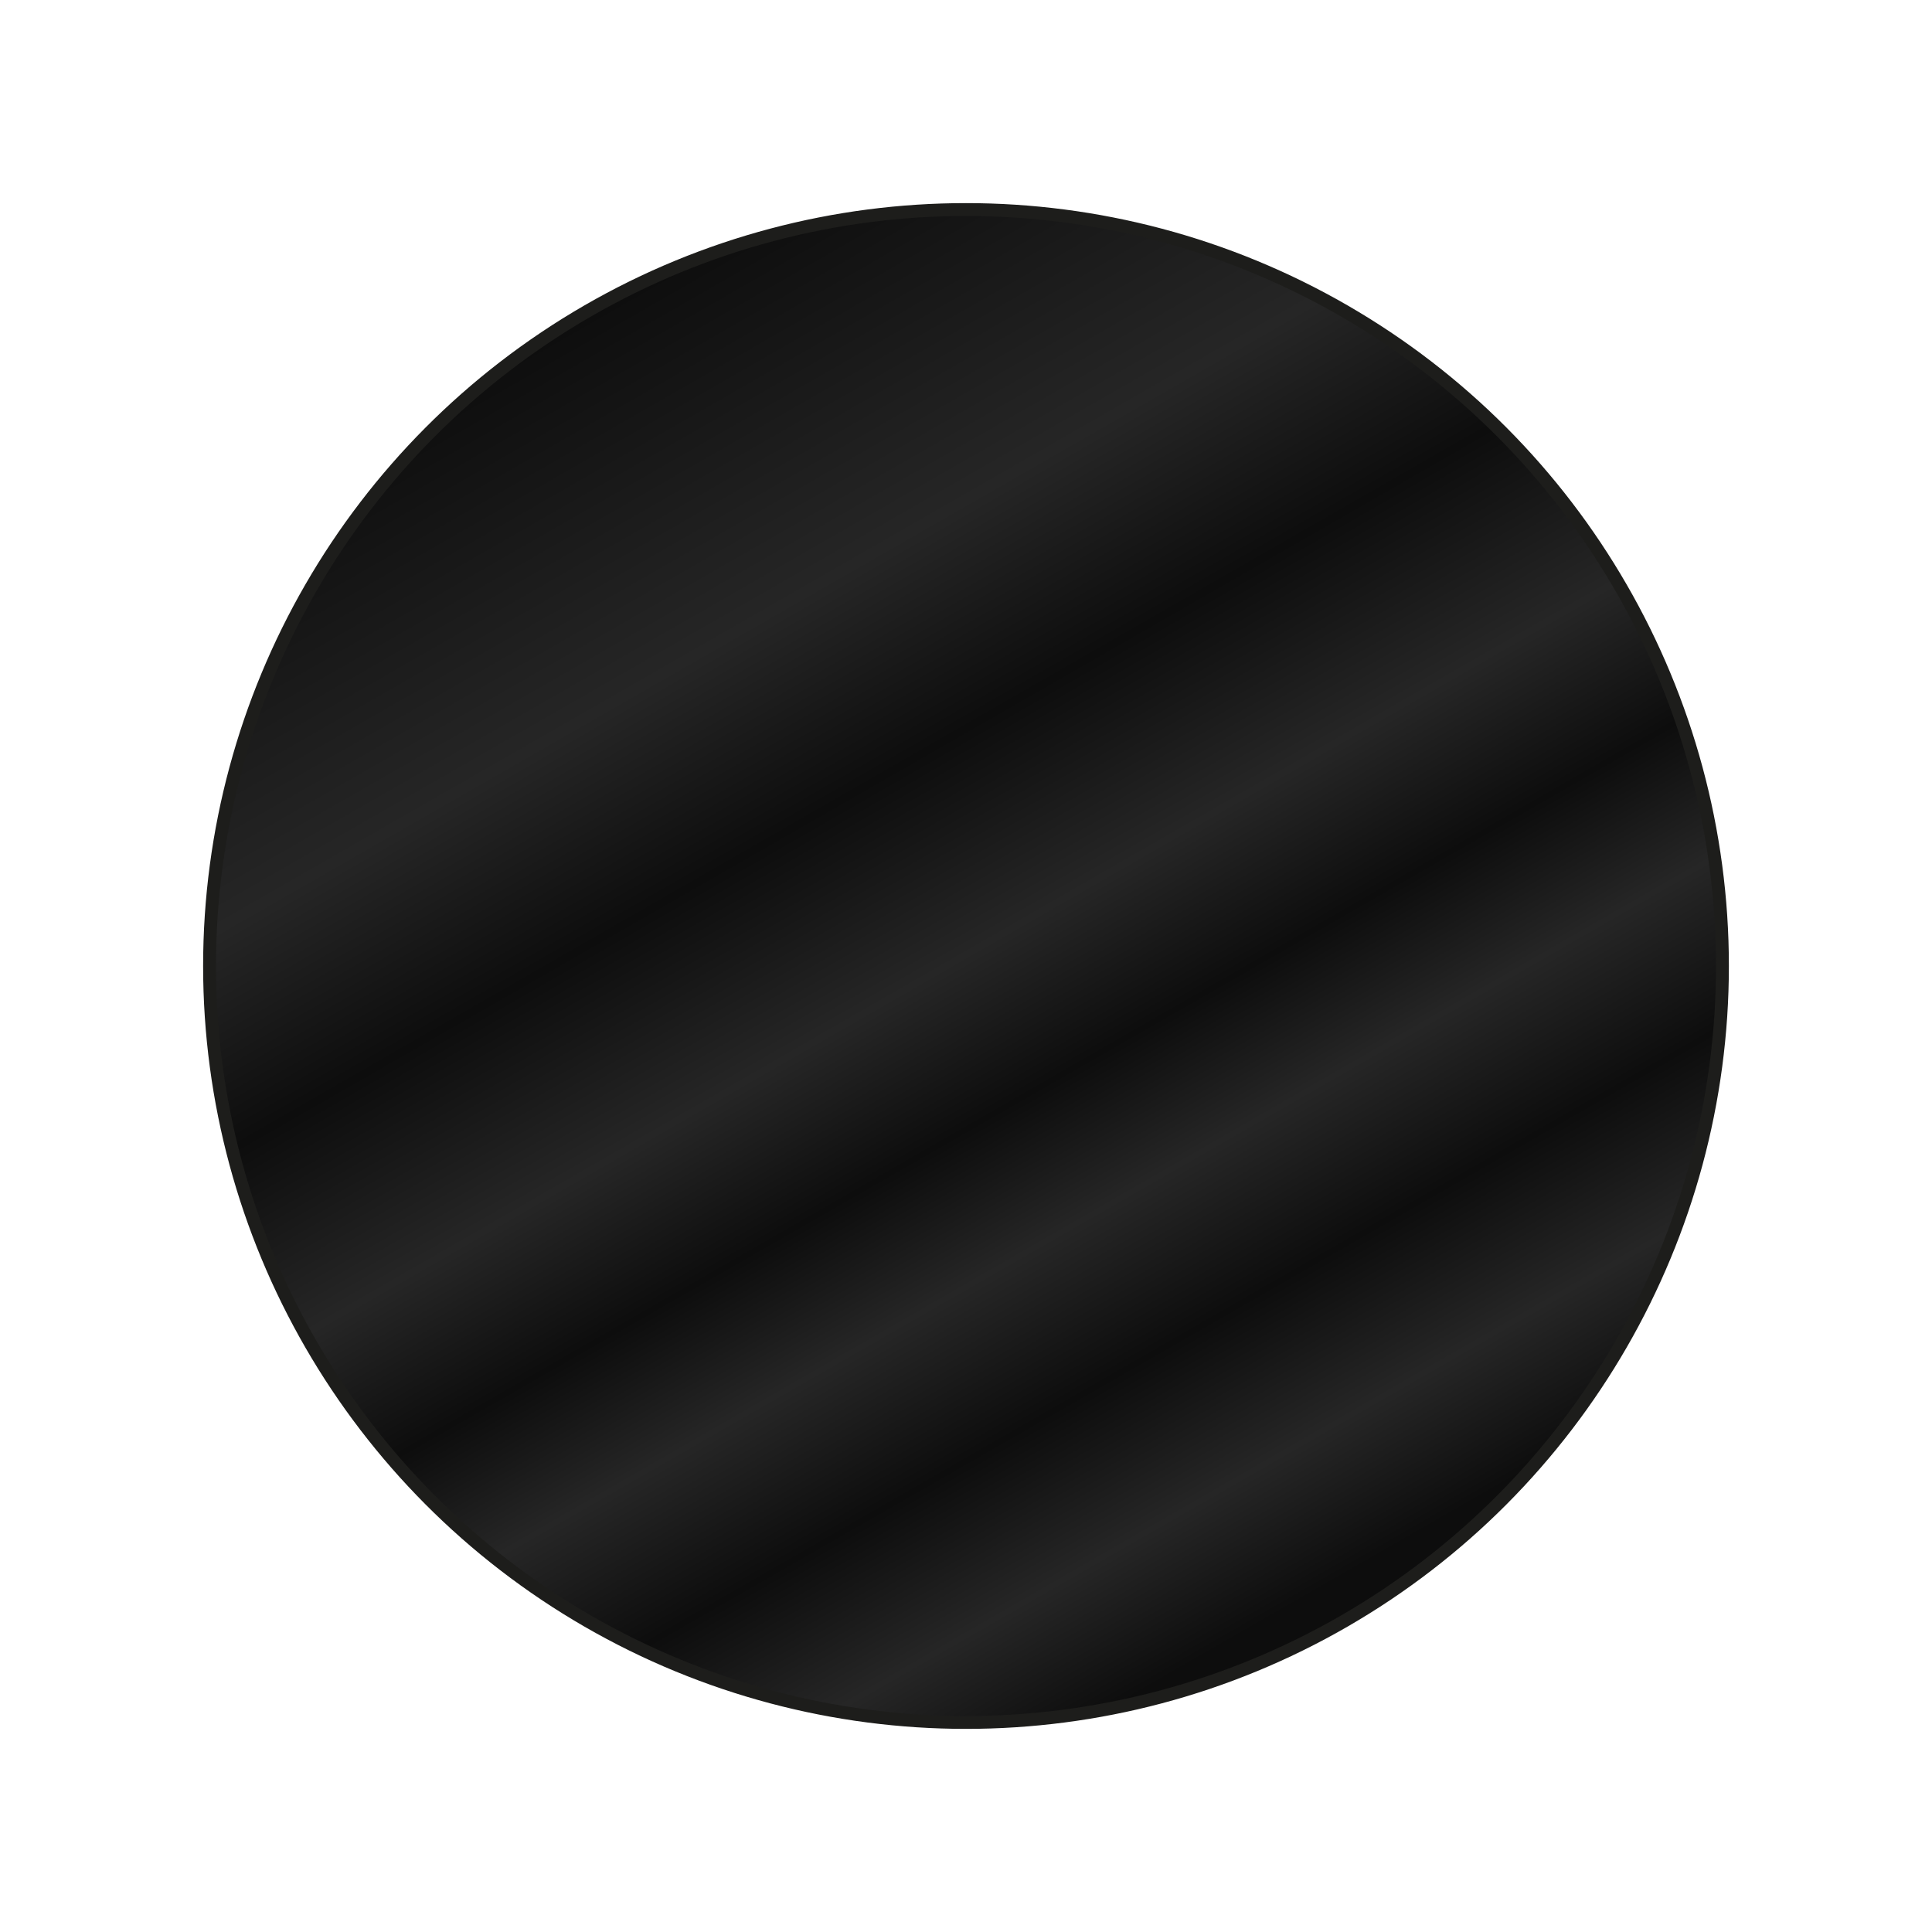 <?xml version="1.0" encoding="UTF-8"?>
<svg id="Capa_1" xmlns="http://www.w3.org/2000/svg" xmlns:xlink="http://www.w3.org/1999/xlink" version="1.1" viewBox="0 0 150 150">
  <!-- Generator: Adobe Illustrator 29.1.0, SVG Export Plug-In . SVG Version: 2.1.0 Build 142)  -->
  <defs>
    <style>
      .st0 {
        fill: url(#Degradado_sin_nombre_29);
        stroke: #1d1d1b;
        stroke-miterlimit: 10;
      }
    </style>
    <linearGradient id="Degradado_sin_nombre_29" data-name="Degradado sin nombre 29" x1="45.41" y1="23.42" x2="103.87" y2="125.32" gradientUnits="userSpaceOnUse">
      <stop offset="0" stop-color="#0d0d0d"/>
      <stop offset=".24" stop-color="#262626"/>
      <stop offset=".37" stop-color="#0d0d0d"/>
      <stop offset=".5" stop-color="#262626"/>
      <stop offset=".6" stop-color="#0d0d0d"/>
      <stop offset=".69" stop-color="#262626"/>
      <stop offset=".79" stop-color="#0d0d0d"/>
      <stop offset=".89" stop-color="#262626"/>
      <stop offset=".98" stop-color="#0d0d0d"/>
    </linearGradient>
  </defs>
  <circle class="st0" cx="75" cy="75" r="58.73"/>
</svg>